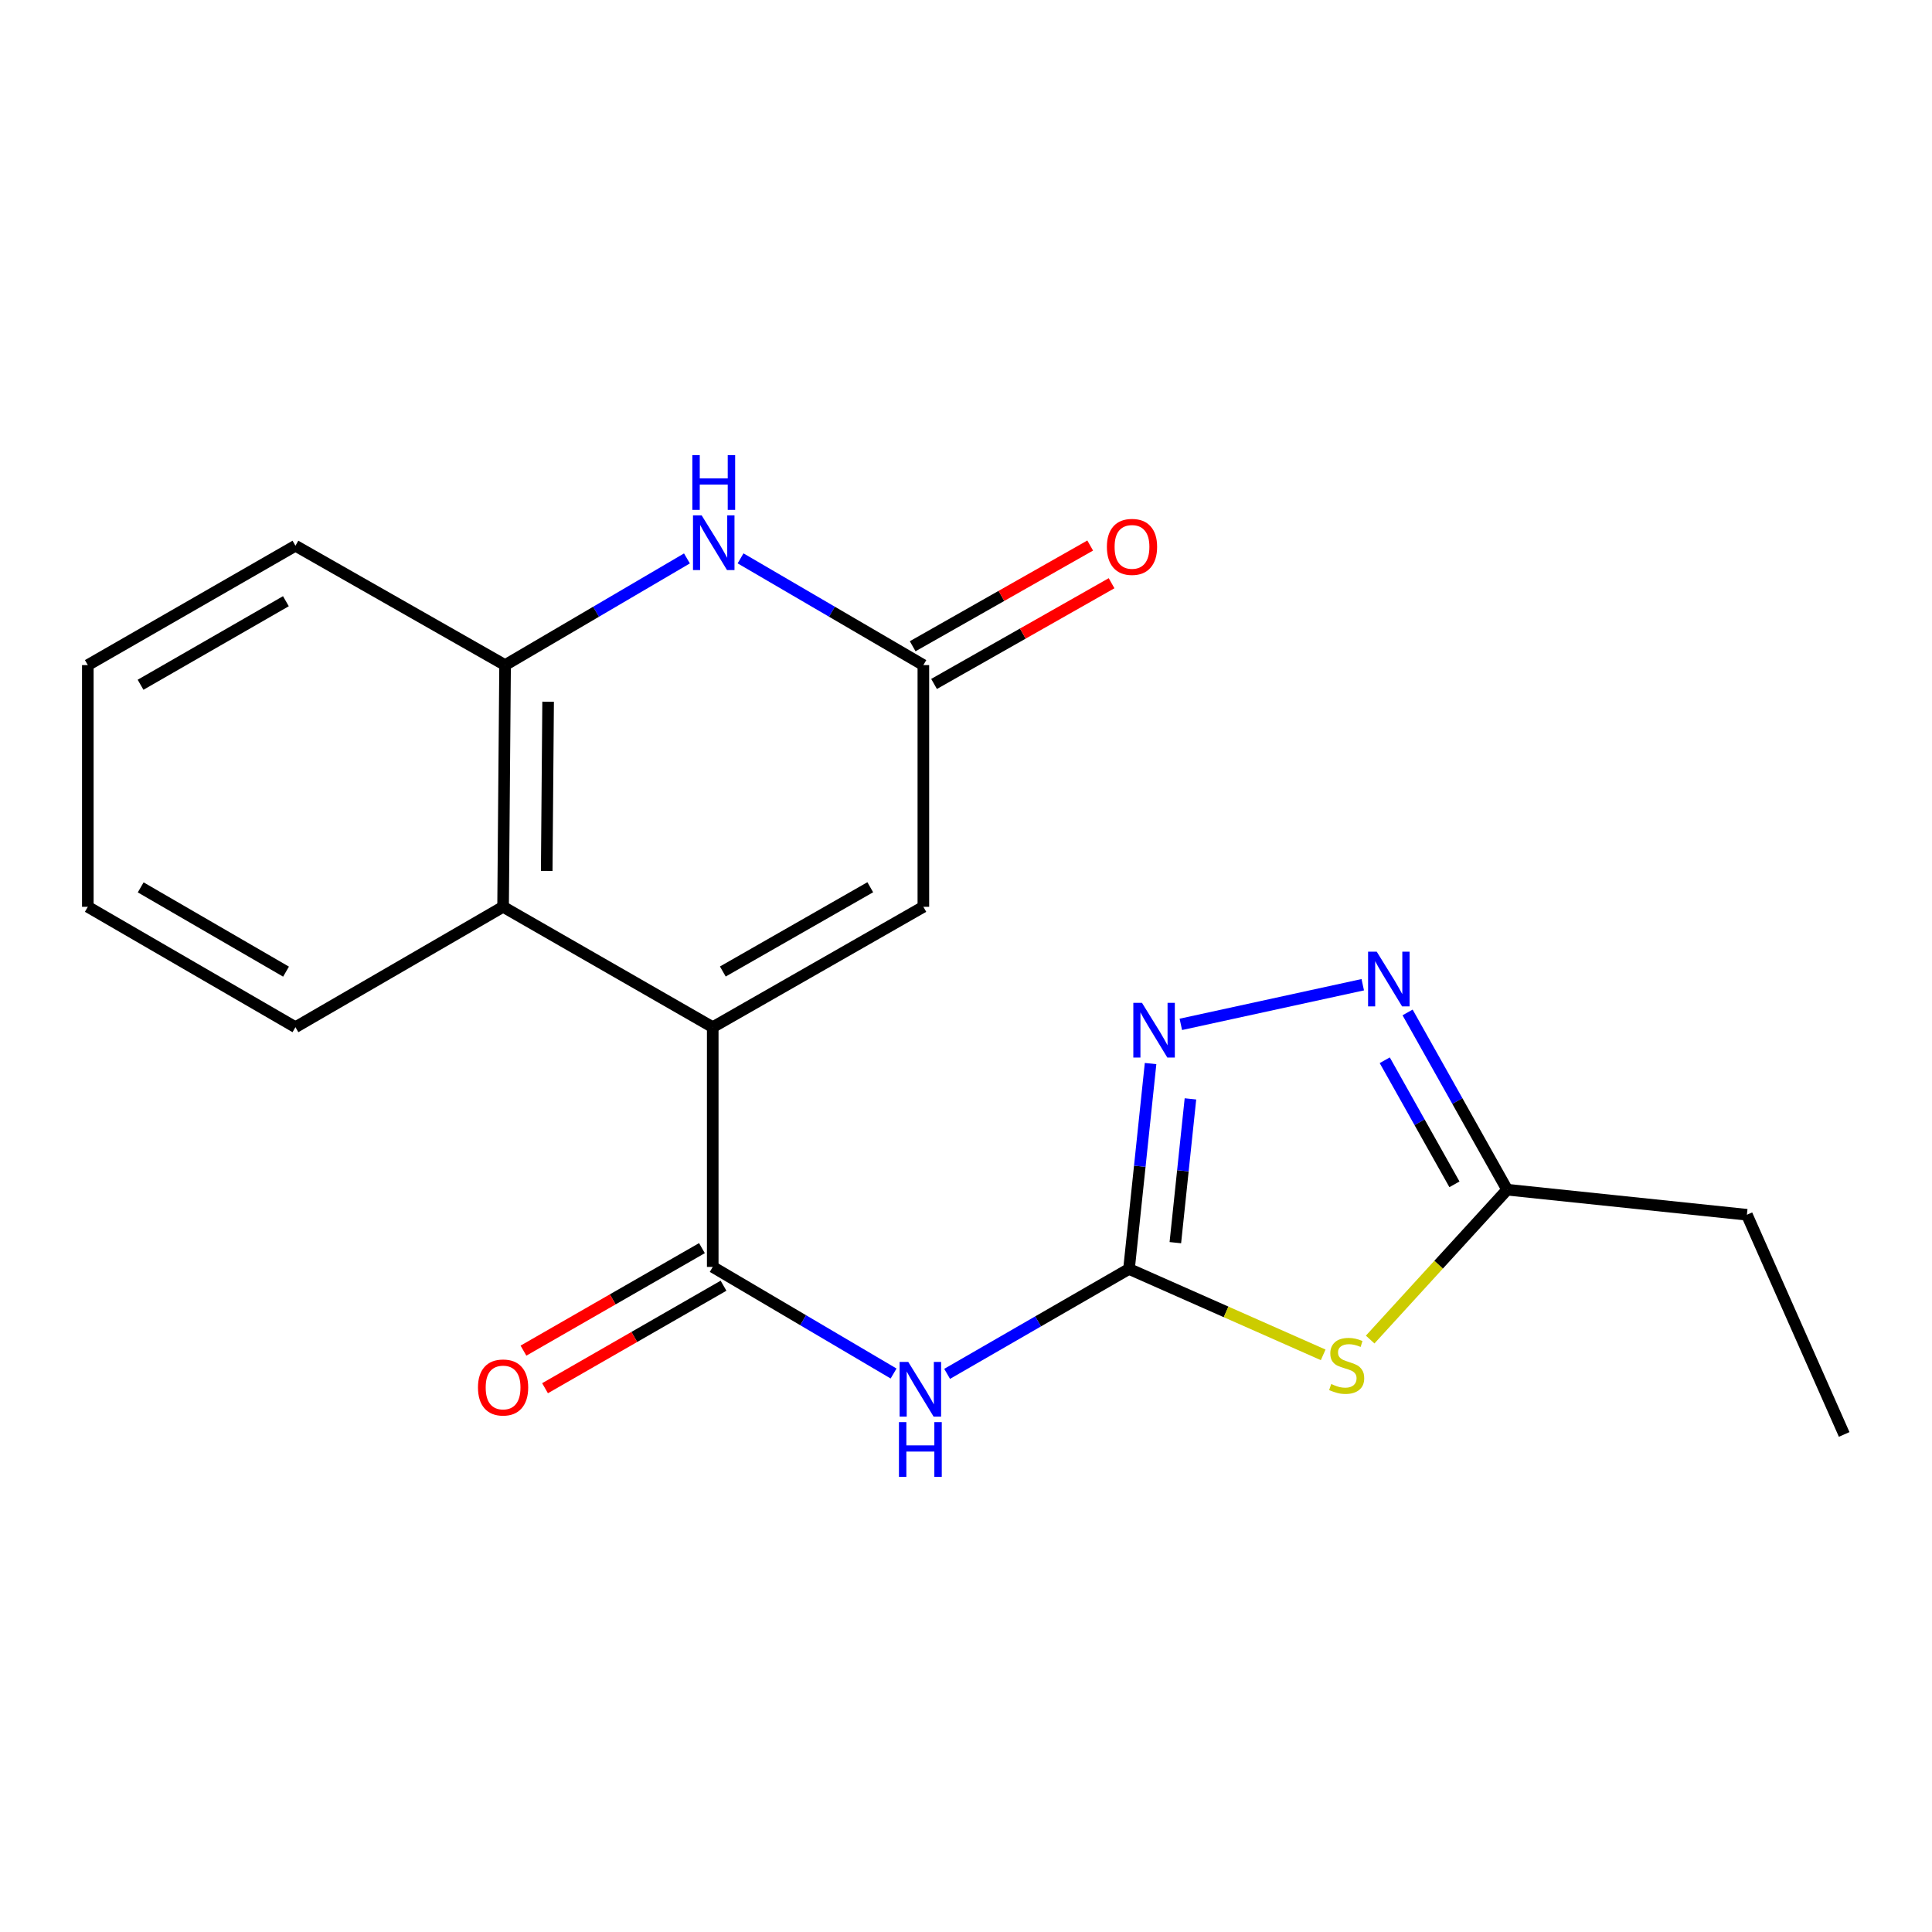 <?xml version='1.0' encoding='iso-8859-1'?>
<svg version='1.1' baseProfile='full'
              xmlns='http://www.w3.org/2000/svg'
                      xmlns:rdkit='http://www.rdkit.org/xml'
                      xmlns:xlink='http://www.w3.org/1999/xlink'
                  xml:space='preserve'
width='1000px' height='1000px' viewBox='0 0 1000 1000'>
<!-- END OF HEADER -->
<rect style='opacity:1.0;fill:#FFFFFF;stroke:none' width='1000' height='1000' x='0' y='0'> </rect>
<path class='bond-1' d='M 368.909,531.67 L 368.909,655.758' style='fill:none;fill-rule:evenodd;stroke:#000000;stroke-width:6px;stroke-linecap:butt;stroke-linejoin:miter;stroke-opacity:1' />
<path class='bond-8' d='M 368.909,531.67 L 260.397,469.364' style='fill:none;fill-rule:evenodd;stroke:#000000;stroke-width:6px;stroke-linecap:butt;stroke-linejoin:miter;stroke-opacity:1' />
<path class='bond-9' d='M 368.909,531.67 L 477.931,469.364' style='fill:none;fill-rule:evenodd;stroke:#000000;stroke-width:6px;stroke-linecap:butt;stroke-linejoin:miter;stroke-opacity:1' />
<path class='bond-9' d='M 374.133,502.85 L 450.449,459.236' style='fill:none;fill-rule:evenodd;stroke:#000000;stroke-width:6px;stroke-linecap:butt;stroke-linejoin:miter;stroke-opacity:1' />
<path class='bond-0' d='M 584.374,656.805 L 537.303,683.955' style='fill:none;fill-rule:evenodd;stroke:#000000;stroke-width:6px;stroke-linecap:butt;stroke-linejoin:miter;stroke-opacity:1' />
<path class='bond-0' d='M 537.303,683.955 L 490.231,711.106' style='fill:none;fill-rule:evenodd;stroke:#0000FF;stroke-width:6px;stroke-linecap:butt;stroke-linejoin:miter;stroke-opacity:1' />
<path class='bond-2' d='M 584.374,656.805 L 634.625,679.037' style='fill:none;fill-rule:evenodd;stroke:#000000;stroke-width:6px;stroke-linecap:butt;stroke-linejoin:miter;stroke-opacity:1' />
<path class='bond-2' d='M 634.625,679.037 L 684.876,701.27' style='fill:none;fill-rule:evenodd;stroke:#CCCC00;stroke-width:6px;stroke-linecap:butt;stroke-linejoin:miter;stroke-opacity:1' />
<path class='bond-4' d='M 584.374,656.805 L 589.954,603.649' style='fill:none;fill-rule:evenodd;stroke:#000000;stroke-width:6px;stroke-linecap:butt;stroke-linejoin:miter;stroke-opacity:1' />
<path class='bond-4' d='M 589.954,603.649 L 595.534,550.494' style='fill:none;fill-rule:evenodd;stroke:#0000FF;stroke-width:6px;stroke-linecap:butt;stroke-linejoin:miter;stroke-opacity:1' />
<path class='bond-4' d='M 608.356,643.2 L 612.262,605.991' style='fill:none;fill-rule:evenodd;stroke:#000000;stroke-width:6px;stroke-linecap:butt;stroke-linejoin:miter;stroke-opacity:1' />
<path class='bond-4' d='M 612.262,605.991 L 616.168,568.782' style='fill:none;fill-rule:evenodd;stroke:#0000FF;stroke-width:6px;stroke-linecap:butt;stroke-linejoin:miter;stroke-opacity:1' />
<path class='bond-3' d='M 368.909,655.758 L 415.712,683.344' style='fill:none;fill-rule:evenodd;stroke:#000000;stroke-width:6px;stroke-linecap:butt;stroke-linejoin:miter;stroke-opacity:1' />
<path class='bond-3' d='M 415.712,683.344 L 462.515,710.93' style='fill:none;fill-rule:evenodd;stroke:#0000FF;stroke-width:6px;stroke-linecap:butt;stroke-linejoin:miter;stroke-opacity:1' />
<path class='bond-12' d='M 363.323,646.033 L 317.132,672.561' style='fill:none;fill-rule:evenodd;stroke:#000000;stroke-width:6px;stroke-linecap:butt;stroke-linejoin:miter;stroke-opacity:1' />
<path class='bond-12' d='M 317.132,672.561 L 270.94,699.089' style='fill:none;fill-rule:evenodd;stroke:#FF0000;stroke-width:6px;stroke-linecap:butt;stroke-linejoin:miter;stroke-opacity:1' />
<path class='bond-12' d='M 374.494,665.484 L 328.302,692.011' style='fill:none;fill-rule:evenodd;stroke:#000000;stroke-width:6px;stroke-linecap:butt;stroke-linejoin:miter;stroke-opacity:1' />
<path class='bond-12' d='M 328.302,692.011 L 282.111,718.539' style='fill:none;fill-rule:evenodd;stroke:#FF0000;stroke-width:6px;stroke-linecap:butt;stroke-linejoin:miter;stroke-opacity:1' />
<path class='bond-10' d='M 709.194,693.35 L 744.648,654.566' style='fill:none;fill-rule:evenodd;stroke:#CCCC00;stroke-width:6px;stroke-linecap:butt;stroke-linejoin:miter;stroke-opacity:1' />
<path class='bond-10' d='M 744.648,654.566 L 780.102,615.783' style='fill:none;fill-rule:evenodd;stroke:#000000;stroke-width:6px;stroke-linecap:butt;stroke-linejoin:miter;stroke-opacity:1' />
<path class='bond-5' d='M 611.196,530.21 L 705.361,509.689' style='fill:none;fill-rule:evenodd;stroke:#0000FF;stroke-width:6px;stroke-linecap:butt;stroke-linejoin:miter;stroke-opacity:1' />
<path class='bond-22' d='M 728.565,524.034 L 754.334,569.908' style='fill:none;fill-rule:evenodd;stroke:#0000FF;stroke-width:6px;stroke-linecap:butt;stroke-linejoin:miter;stroke-opacity:1' />
<path class='bond-22' d='M 754.334,569.908 L 780.102,615.783' style='fill:none;fill-rule:evenodd;stroke:#000000;stroke-width:6px;stroke-linecap:butt;stroke-linejoin:miter;stroke-opacity:1' />
<path class='bond-22' d='M 716.74,548.781 L 734.777,580.893' style='fill:none;fill-rule:evenodd;stroke:#0000FF;stroke-width:6px;stroke-linecap:butt;stroke-linejoin:miter;stroke-opacity:1' />
<path class='bond-22' d='M 734.777,580.893 L 752.815,613.005' style='fill:none;fill-rule:evenodd;stroke:#000000;stroke-width:6px;stroke-linecap:butt;stroke-linejoin:miter;stroke-opacity:1' />
<path class='bond-6' d='M 383.313,289.007 L 430.622,316.631' style='fill:none;fill-rule:evenodd;stroke:#0000FF;stroke-width:6px;stroke-linecap:butt;stroke-linejoin:miter;stroke-opacity:1' />
<path class='bond-6' d='M 430.622,316.631 L 477.931,344.254' style='fill:none;fill-rule:evenodd;stroke:#000000;stroke-width:6px;stroke-linecap:butt;stroke-linejoin:miter;stroke-opacity:1' />
<path class='bond-20' d='M 355.562,289.038 L 308.497,316.646' style='fill:none;fill-rule:evenodd;stroke:#0000FF;stroke-width:6px;stroke-linecap:butt;stroke-linejoin:miter;stroke-opacity:1' />
<path class='bond-20' d='M 308.497,316.646 L 261.431,344.254' style='fill:none;fill-rule:evenodd;stroke:#000000;stroke-width:6px;stroke-linecap:butt;stroke-linejoin:miter;stroke-opacity:1' />
<path class='bond-7' d='M 477.931,344.254 L 477.931,469.364' style='fill:none;fill-rule:evenodd;stroke:#000000;stroke-width:6px;stroke-linecap:butt;stroke-linejoin:miter;stroke-opacity:1' />
<path class='bond-13' d='M 483.466,354.009 L 529.408,327.941' style='fill:none;fill-rule:evenodd;stroke:#000000;stroke-width:6px;stroke-linecap:butt;stroke-linejoin:miter;stroke-opacity:1' />
<path class='bond-13' d='M 529.408,327.941 L 575.35,301.874' style='fill:none;fill-rule:evenodd;stroke:#FF0000;stroke-width:6px;stroke-linecap:butt;stroke-linejoin:miter;stroke-opacity:1' />
<path class='bond-13' d='M 472.397,334.5 L 518.339,308.433' style='fill:none;fill-rule:evenodd;stroke:#000000;stroke-width:6px;stroke-linecap:butt;stroke-linejoin:miter;stroke-opacity:1' />
<path class='bond-13' d='M 518.339,308.433 L 564.281,282.366' style='fill:none;fill-rule:evenodd;stroke:#FF0000;stroke-width:6px;stroke-linecap:butt;stroke-linejoin:miter;stroke-opacity:1' />
<path class='bond-11' d='M 260.397,469.364 L 261.431,344.254' style='fill:none;fill-rule:evenodd;stroke:#000000;stroke-width:6px;stroke-linecap:butt;stroke-linejoin:miter;stroke-opacity:1' />
<path class='bond-11' d='M 282.981,450.783 L 283.705,363.206' style='fill:none;fill-rule:evenodd;stroke:#000000;stroke-width:6px;stroke-linecap:butt;stroke-linejoin:miter;stroke-opacity:1' />
<path class='bond-14' d='M 260.397,469.364 L 152.92,531.67' style='fill:none;fill-rule:evenodd;stroke:#000000;stroke-width:6px;stroke-linecap:butt;stroke-linejoin:miter;stroke-opacity:1' />
<path class='bond-16' d='M 780.102,615.783 L 904.19,628.755' style='fill:none;fill-rule:evenodd;stroke:#000000;stroke-width:6px;stroke-linecap:butt;stroke-linejoin:miter;stroke-opacity:1' />
<path class='bond-15' d='M 261.431,344.254 L 152.92,282.472' style='fill:none;fill-rule:evenodd;stroke:#000000;stroke-width:6px;stroke-linecap:butt;stroke-linejoin:miter;stroke-opacity:1' />
<path class='bond-18' d='M 152.92,531.67 L 45.455,469.364' style='fill:none;fill-rule:evenodd;stroke:#000000;stroke-width:6px;stroke-linecap:butt;stroke-linejoin:miter;stroke-opacity:1' />
<path class='bond-18' d='M 148.05,502.92 L 72.825,459.306' style='fill:none;fill-rule:evenodd;stroke:#000000;stroke-width:6px;stroke-linecap:butt;stroke-linejoin:miter;stroke-opacity:1' />
<path class='bond-21' d='M 152.92,282.472 L 45.455,344.254' style='fill:none;fill-rule:evenodd;stroke:#000000;stroke-width:6px;stroke-linecap:butt;stroke-linejoin:miter;stroke-opacity:1' />
<path class='bond-21' d='M 147.979,311.185 L 72.754,354.432' style='fill:none;fill-rule:evenodd;stroke:#000000;stroke-width:6px;stroke-linecap:butt;stroke-linejoin:miter;stroke-opacity:1' />
<path class='bond-17' d='M 904.19,628.755 L 954.545,742.463' style='fill:none;fill-rule:evenodd;stroke:#000000;stroke-width:6px;stroke-linecap:butt;stroke-linejoin:miter;stroke-opacity:1' />
<path class='bond-19' d='M 45.455,469.364 L 45.455,344.254' style='fill:none;fill-rule:evenodd;stroke:#000000;stroke-width:6px;stroke-linecap:butt;stroke-linejoin:miter;stroke-opacity:1' />
<path  class='atom-3' d='M 689.036 716.37
Q 689.356 716.49, 690.676 717.05
Q 691.996 717.61, 693.436 717.97
Q 694.916 718.29, 696.356 718.29
Q 699.036 718.29, 700.596 717.01
Q 702.156 715.69, 702.156 713.41
Q 702.156 711.85, 701.356 710.89
Q 700.596 709.93, 699.396 709.41
Q 698.196 708.89, 696.196 708.29
Q 693.676 707.53, 692.156 706.81
Q 690.676 706.09, 689.596 704.57
Q 688.556 703.05, 688.556 700.49
Q 688.556 696.93, 690.956 694.73
Q 693.396 692.53, 698.196 692.53
Q 701.476 692.53, 705.196 694.09
L 704.276 697.17
Q 700.876 695.77, 698.316 695.77
Q 695.556 695.77, 694.036 696.93
Q 692.516 698.05, 692.556 700.01
Q 692.556 701.53, 693.316 702.45
Q 694.116 703.37, 695.236 703.89
Q 696.396 704.41, 698.316 705.01
Q 700.876 705.81, 702.396 706.61
Q 703.916 707.41, 704.996 709.05
Q 706.116 710.65, 706.116 713.41
Q 706.116 717.33, 703.476 719.45
Q 700.876 721.53, 696.516 721.53
Q 693.996 721.53, 692.076 720.97
Q 690.196 720.45, 687.956 719.53
L 689.036 716.37
' fill='#CCCC00'/>
<path  class='atom-4' d='M 470.114 704.938
L 479.394 719.938
Q 480.314 721.418, 481.794 724.098
Q 483.274 726.778, 483.354 726.938
L 483.354 704.938
L 487.114 704.938
L 487.114 733.258
L 483.234 733.258
L 473.274 716.858
Q 472.114 714.938, 470.874 712.738
Q 469.674 710.538, 469.314 709.858
L 469.314 733.258
L 465.634 733.258
L 465.634 704.938
L 470.114 704.938
' fill='#0000FF'/>
<path  class='atom-4' d='M 465.294 736.09
L 469.134 736.09
L 469.134 748.13
L 483.614 748.13
L 483.614 736.09
L 487.454 736.09
L 487.454 764.41
L 483.614 764.41
L 483.614 751.33
L 469.134 751.33
L 469.134 764.41
L 465.294 764.41
L 465.294 736.09
' fill='#0000FF'/>
<path  class='atom-5' d='M 591.087 519.068
L 600.367 534.068
Q 601.287 535.548, 602.767 538.228
Q 604.247 540.908, 604.327 541.068
L 604.327 519.068
L 608.087 519.068
L 608.087 547.388
L 604.207 547.388
L 594.247 530.988
Q 593.087 529.068, 591.847 526.868
Q 590.647 524.668, 590.287 523.988
L 590.287 547.388
L 586.607 547.388
L 586.607 519.068
L 591.087 519.068
' fill='#0000FF'/>
<path  class='atom-6' d='M 712.595 492.588
L 721.875 507.588
Q 722.795 509.068, 724.275 511.748
Q 725.755 514.428, 725.835 514.588
L 725.835 492.588
L 729.595 492.588
L 729.595 520.908
L 725.715 520.908
L 715.755 504.508
Q 714.595 502.588, 713.355 500.388
Q 712.155 498.188, 711.795 497.508
L 711.795 520.908
L 708.115 520.908
L 708.115 492.588
L 712.595 492.588
' fill='#0000FF'/>
<path  class='atom-7' d='M 363.172 266.742
L 372.452 281.742
Q 373.372 283.222, 374.852 285.902
Q 376.332 288.582, 376.412 288.742
L 376.412 266.742
L 380.172 266.742
L 380.172 295.062
L 376.292 295.062
L 366.332 278.662
Q 365.172 276.742, 363.932 274.542
Q 362.732 272.342, 362.372 271.662
L 362.372 295.062
L 358.692 295.062
L 358.692 266.742
L 363.172 266.742
' fill='#0000FF'/>
<path  class='atom-7' d='M 358.352 235.59
L 362.192 235.59
L 362.192 247.63
L 376.672 247.63
L 376.672 235.59
L 380.512 235.59
L 380.512 263.91
L 376.672 263.91
L 376.672 250.83
L 362.192 250.83
L 362.192 263.91
L 358.352 263.91
L 358.352 235.59
' fill='#0000FF'/>
<path  class='atom-13' d='M 247.397 718.156
Q 247.397 711.356, 250.757 707.556
Q 254.117 703.756, 260.397 703.756
Q 266.677 703.756, 270.037 707.556
Q 273.397 711.356, 273.397 718.156
Q 273.397 725.036, 269.997 728.956
Q 266.597 732.836, 260.397 732.836
Q 254.157 732.836, 250.757 728.956
Q 247.397 725.076, 247.397 718.156
M 260.397 729.636
Q 264.717 729.636, 267.037 726.756
Q 269.397 723.836, 269.397 718.156
Q 269.397 712.596, 267.037 709.796
Q 264.717 706.956, 260.397 706.956
Q 256.077 706.956, 253.717 709.756
Q 251.397 712.556, 251.397 718.156
Q 251.397 723.876, 253.717 726.756
Q 256.077 729.636, 260.397 729.636
' fill='#FF0000'/>
<path  class='atom-14' d='M 572.92 283.063
Q 572.92 276.263, 576.28 272.463
Q 579.64 268.663, 585.92 268.663
Q 592.2 268.663, 595.56 272.463
Q 598.92 276.263, 598.92 283.063
Q 598.92 289.943, 595.52 293.863
Q 592.12 297.743, 585.92 297.743
Q 579.68 297.743, 576.28 293.863
Q 572.92 289.983, 572.92 283.063
M 585.92 294.543
Q 590.24 294.543, 592.56 291.663
Q 594.92 288.743, 594.92 283.063
Q 594.92 277.503, 592.56 274.703
Q 590.24 271.863, 585.92 271.863
Q 581.6 271.863, 579.24 274.663
Q 576.92 277.463, 576.92 283.063
Q 576.92 288.783, 579.24 291.663
Q 581.6 294.543, 585.92 294.543
' fill='#FF0000'/>
</svg>
